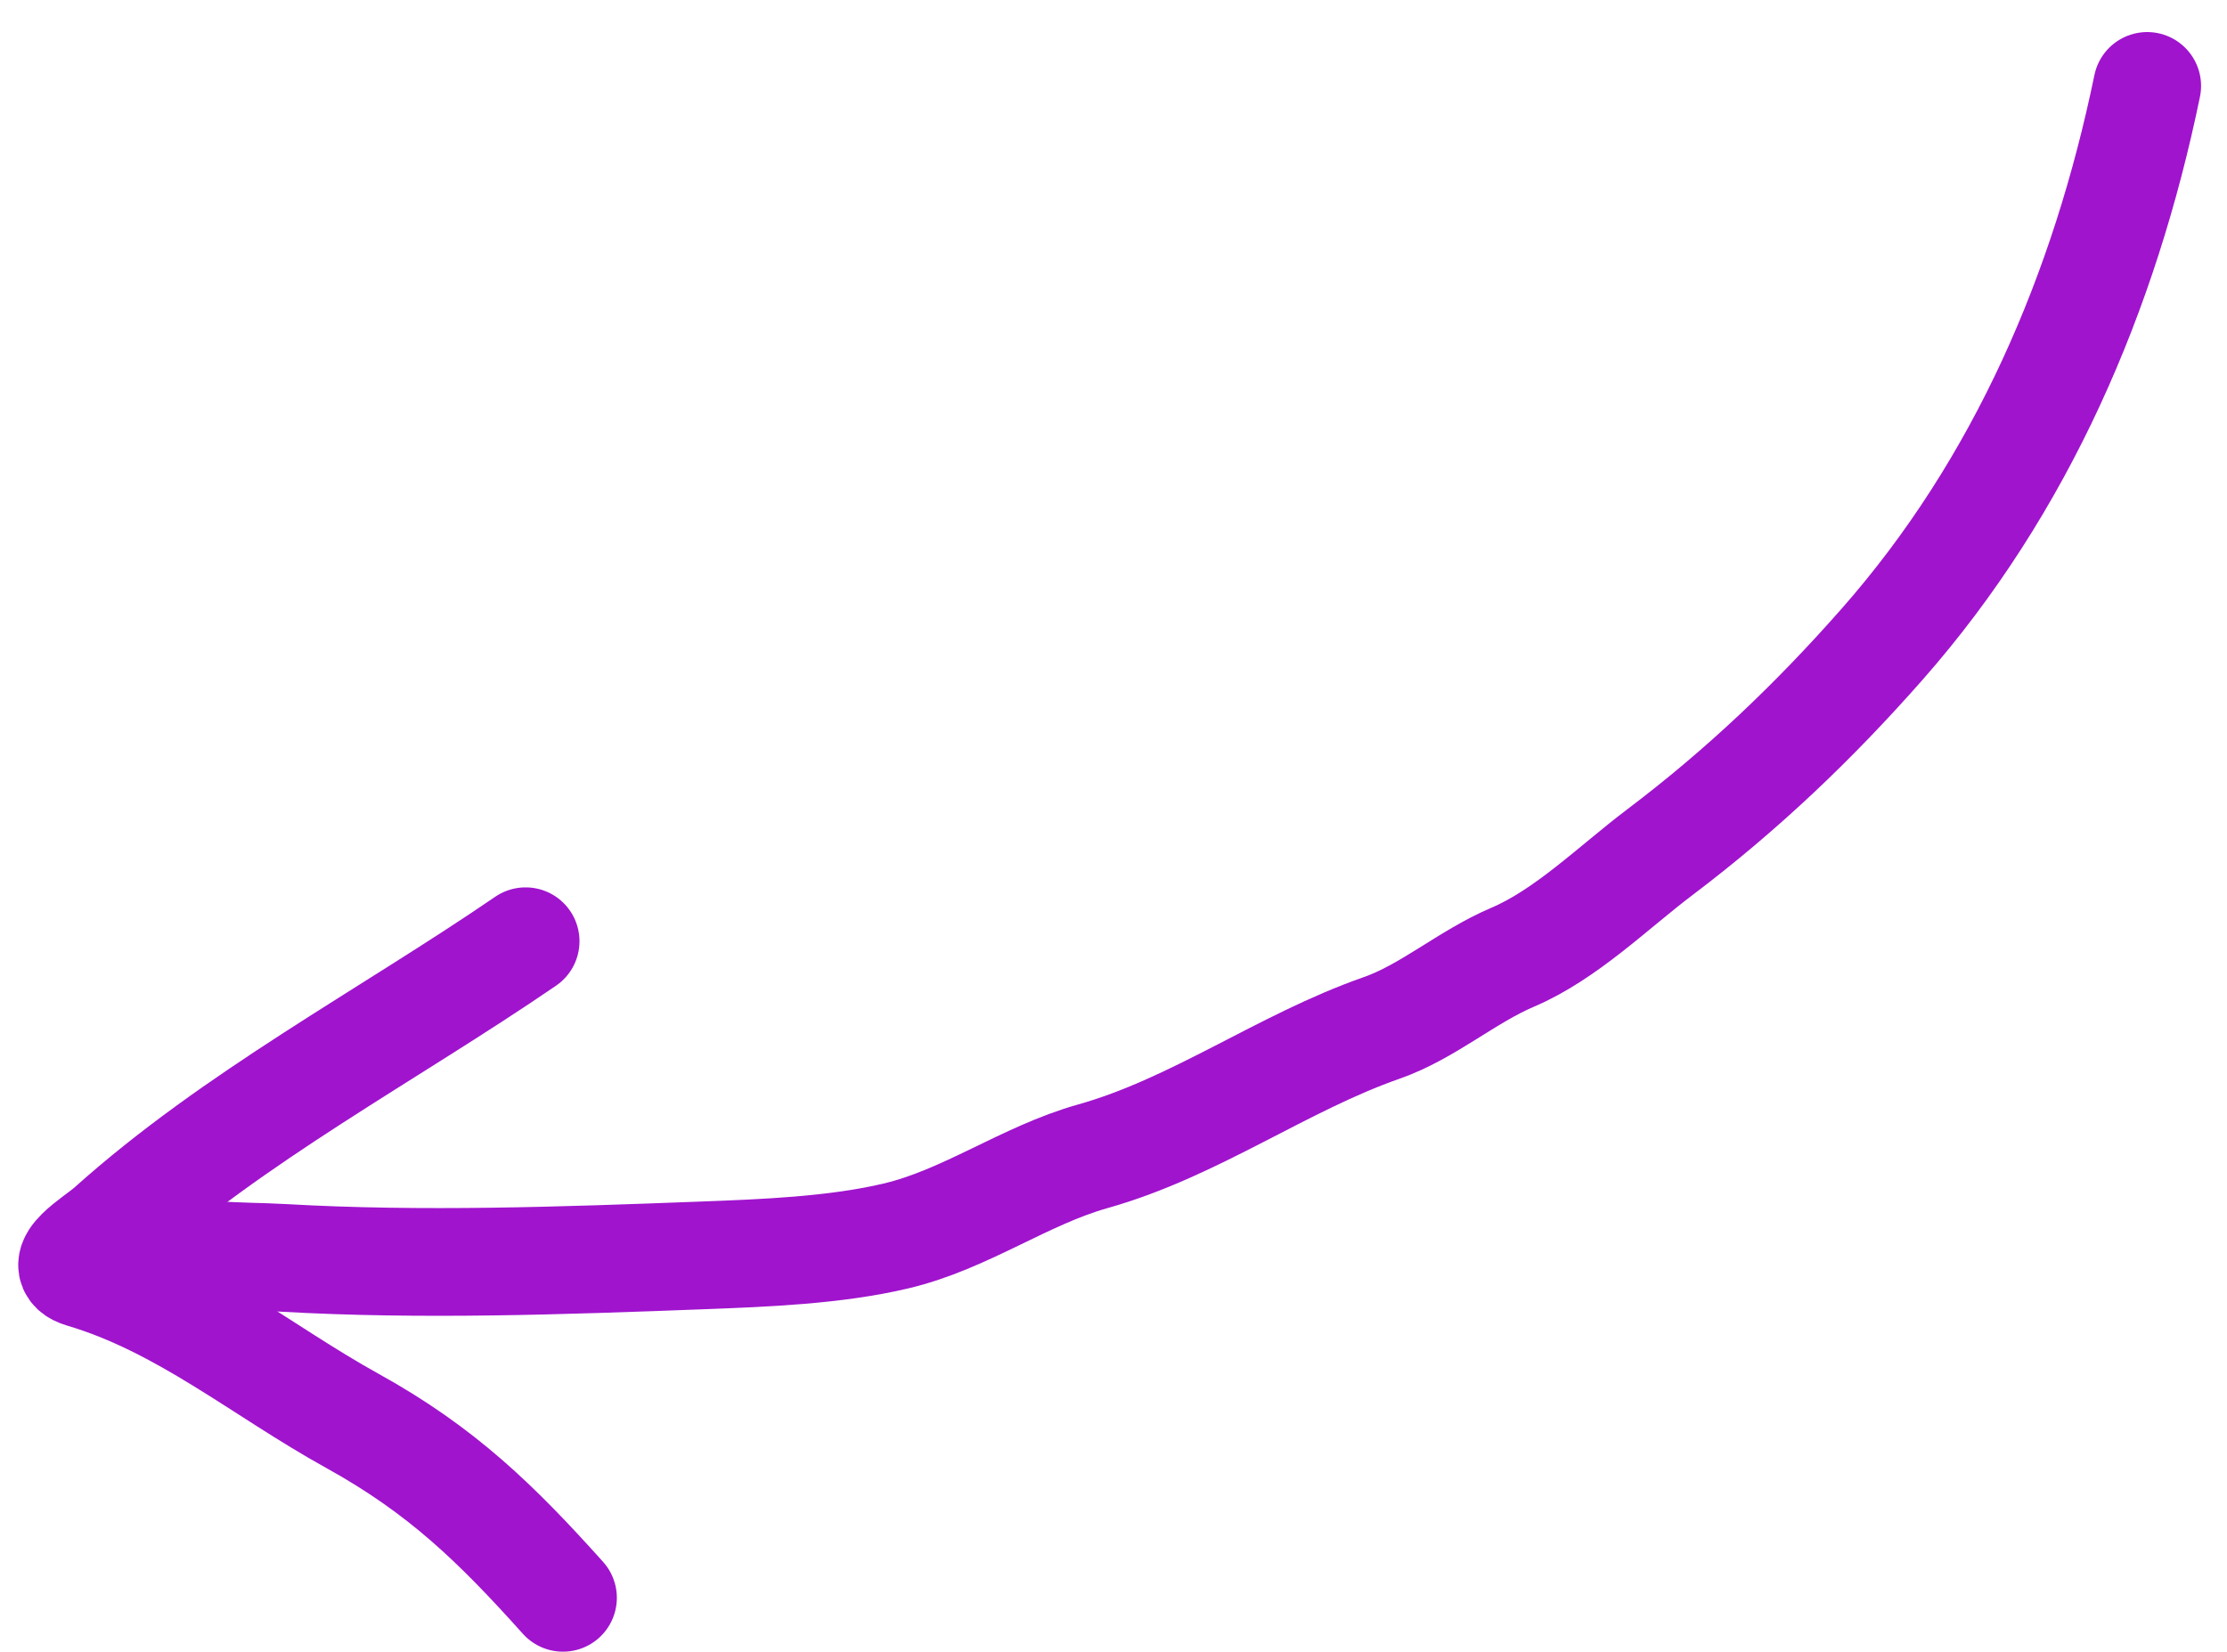 <svg width="62" height="46" viewBox="0 0 62 46" fill="none" xmlns="http://www.w3.org/2000/svg">
<path d="M59.778 2.393C58.592 8.136 56.279 13.53 52.4 17.938C50.498 20.099 48.506 21.997 46.201 23.739C44.921 24.707 43.599 26.024 42.113 26.656C40.834 27.201 39.75 28.176 38.463 28.626C35.708 29.589 33.268 31.4 30.426 32.199C28.519 32.736 26.89 33.957 24.945 34.418C23.256 34.819 21.267 34.895 19.543 34.96C15.68 35.106 11.722 35.248 7.895 35.029C6.625 34.956 5.149 35.048 4.024 34.49" stroke="#A014CE" stroke-width="3" stroke-linecap="round"/>
<path d="M14.633 26.211C10.806 28.831 6.525 31.087 3.063 34.195C2.678 34.54 1.462 35.23 2.291 35.475C5.1 36.306 7.282 38.169 9.806 39.565C12.309 40.95 13.825 42.436 15.673 44.495" stroke="#A014CE" stroke-width="3" stroke-linecap="round"/>
</svg>
